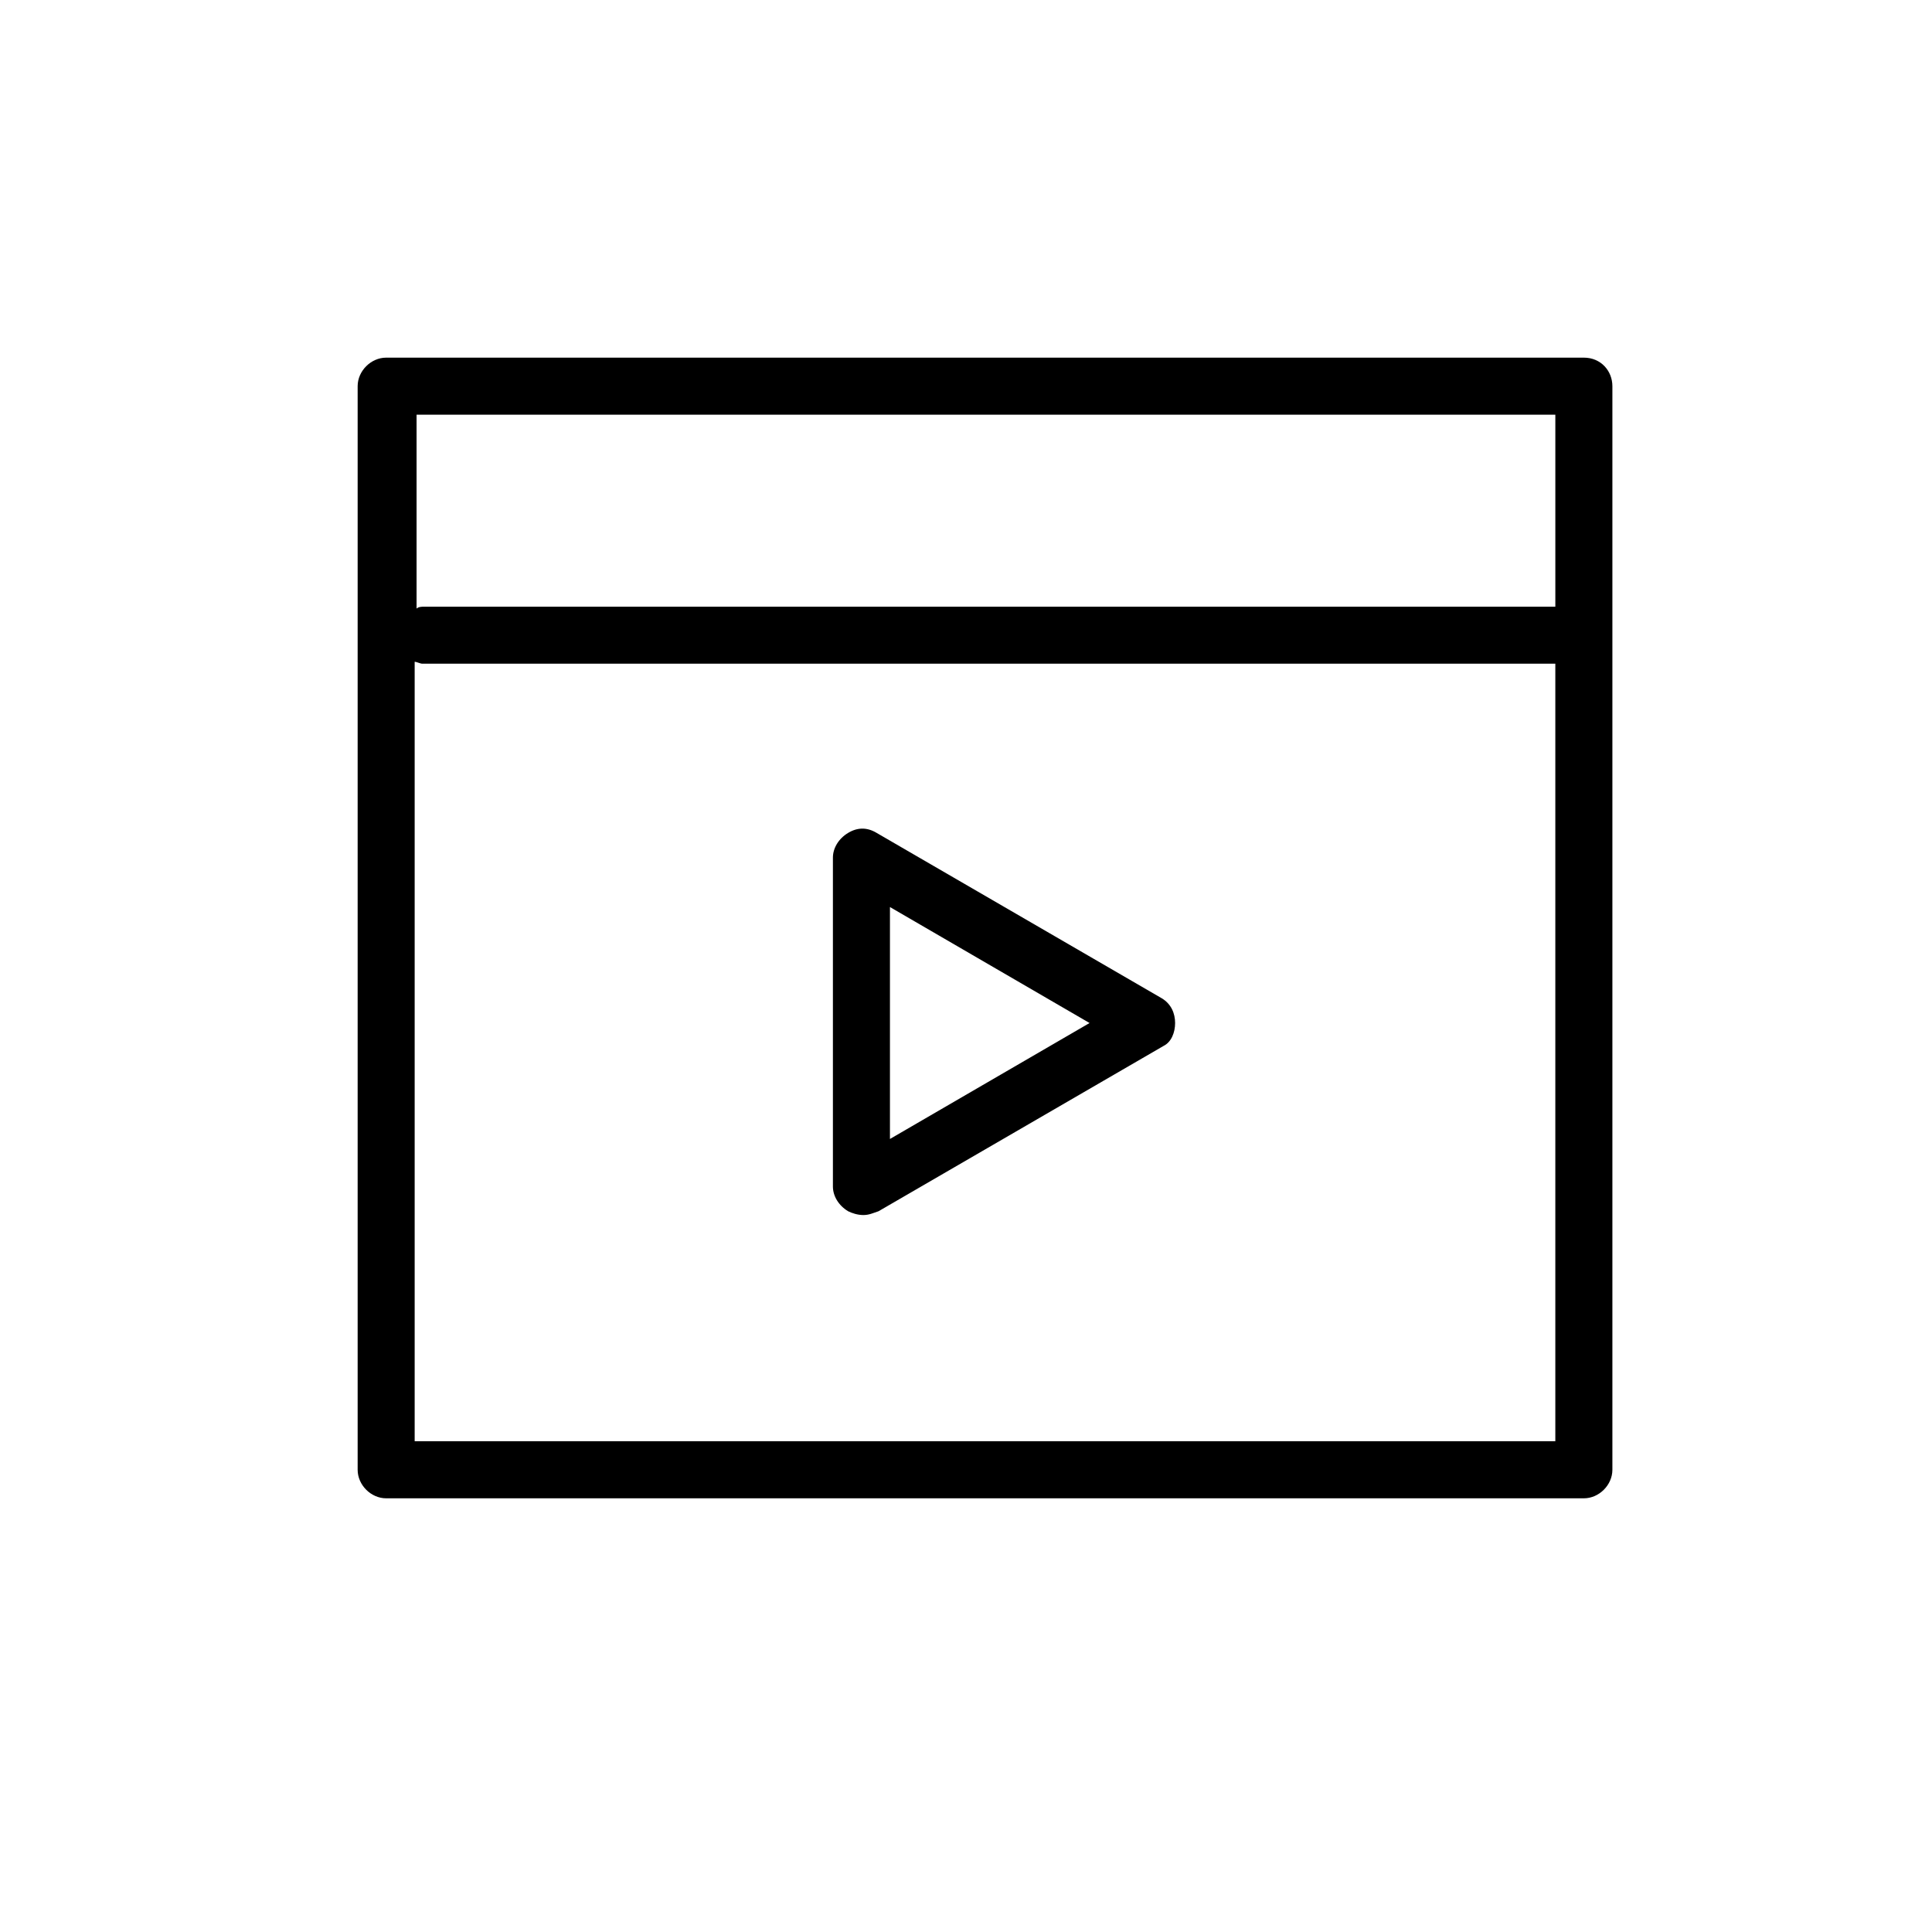 <?xml version="1.0" encoding="UTF-8"?>
<!-- Uploaded to: ICON Repo, www.iconrepo.com, Generator: ICON Repo Mixer Tools -->
<svg fill="#000000" width="800px" height="800px" version="1.1" viewBox="144 144 512 512" xmlns="http://www.w3.org/2000/svg">
 <g>
  <path d="m563.74 238.78h-317.4c-4.031 0-7.559 3.527-7.559 7.559v287.17c0 4.031 3.527 7.559 7.559 7.559h317.4c4.031 0 7.559-3.527 7.559-7.559v-287.17c-0.004-4.035-3.027-7.559-7.559-7.559zm-7.559 15.113v50.883h-299.77c-0.504 0-1.512 0-2.016 0.504v-51.387zm-302.29 272.05v-206.56c0.504 0 1.512 0.504 2.016 0.504h300.27v206.05z"/>
  <path d="m451.89 408.56-75.57-43.832c-2.519-1.512-5.039-1.512-7.559 0s-4.031 4.031-4.031 6.551v87.16c0 2.519 1.512 5.039 4.031 6.551 1.008 0.504 2.519 1.008 4.031 1.008s2.519-0.504 4.031-1.008l75.57-43.832c2.016-1.008 3.023-3.527 3.023-6.047s-1.008-5.039-3.527-6.551zm-72.043 37.281v-61.465l52.898 30.734z"/>
 </g>
</svg>